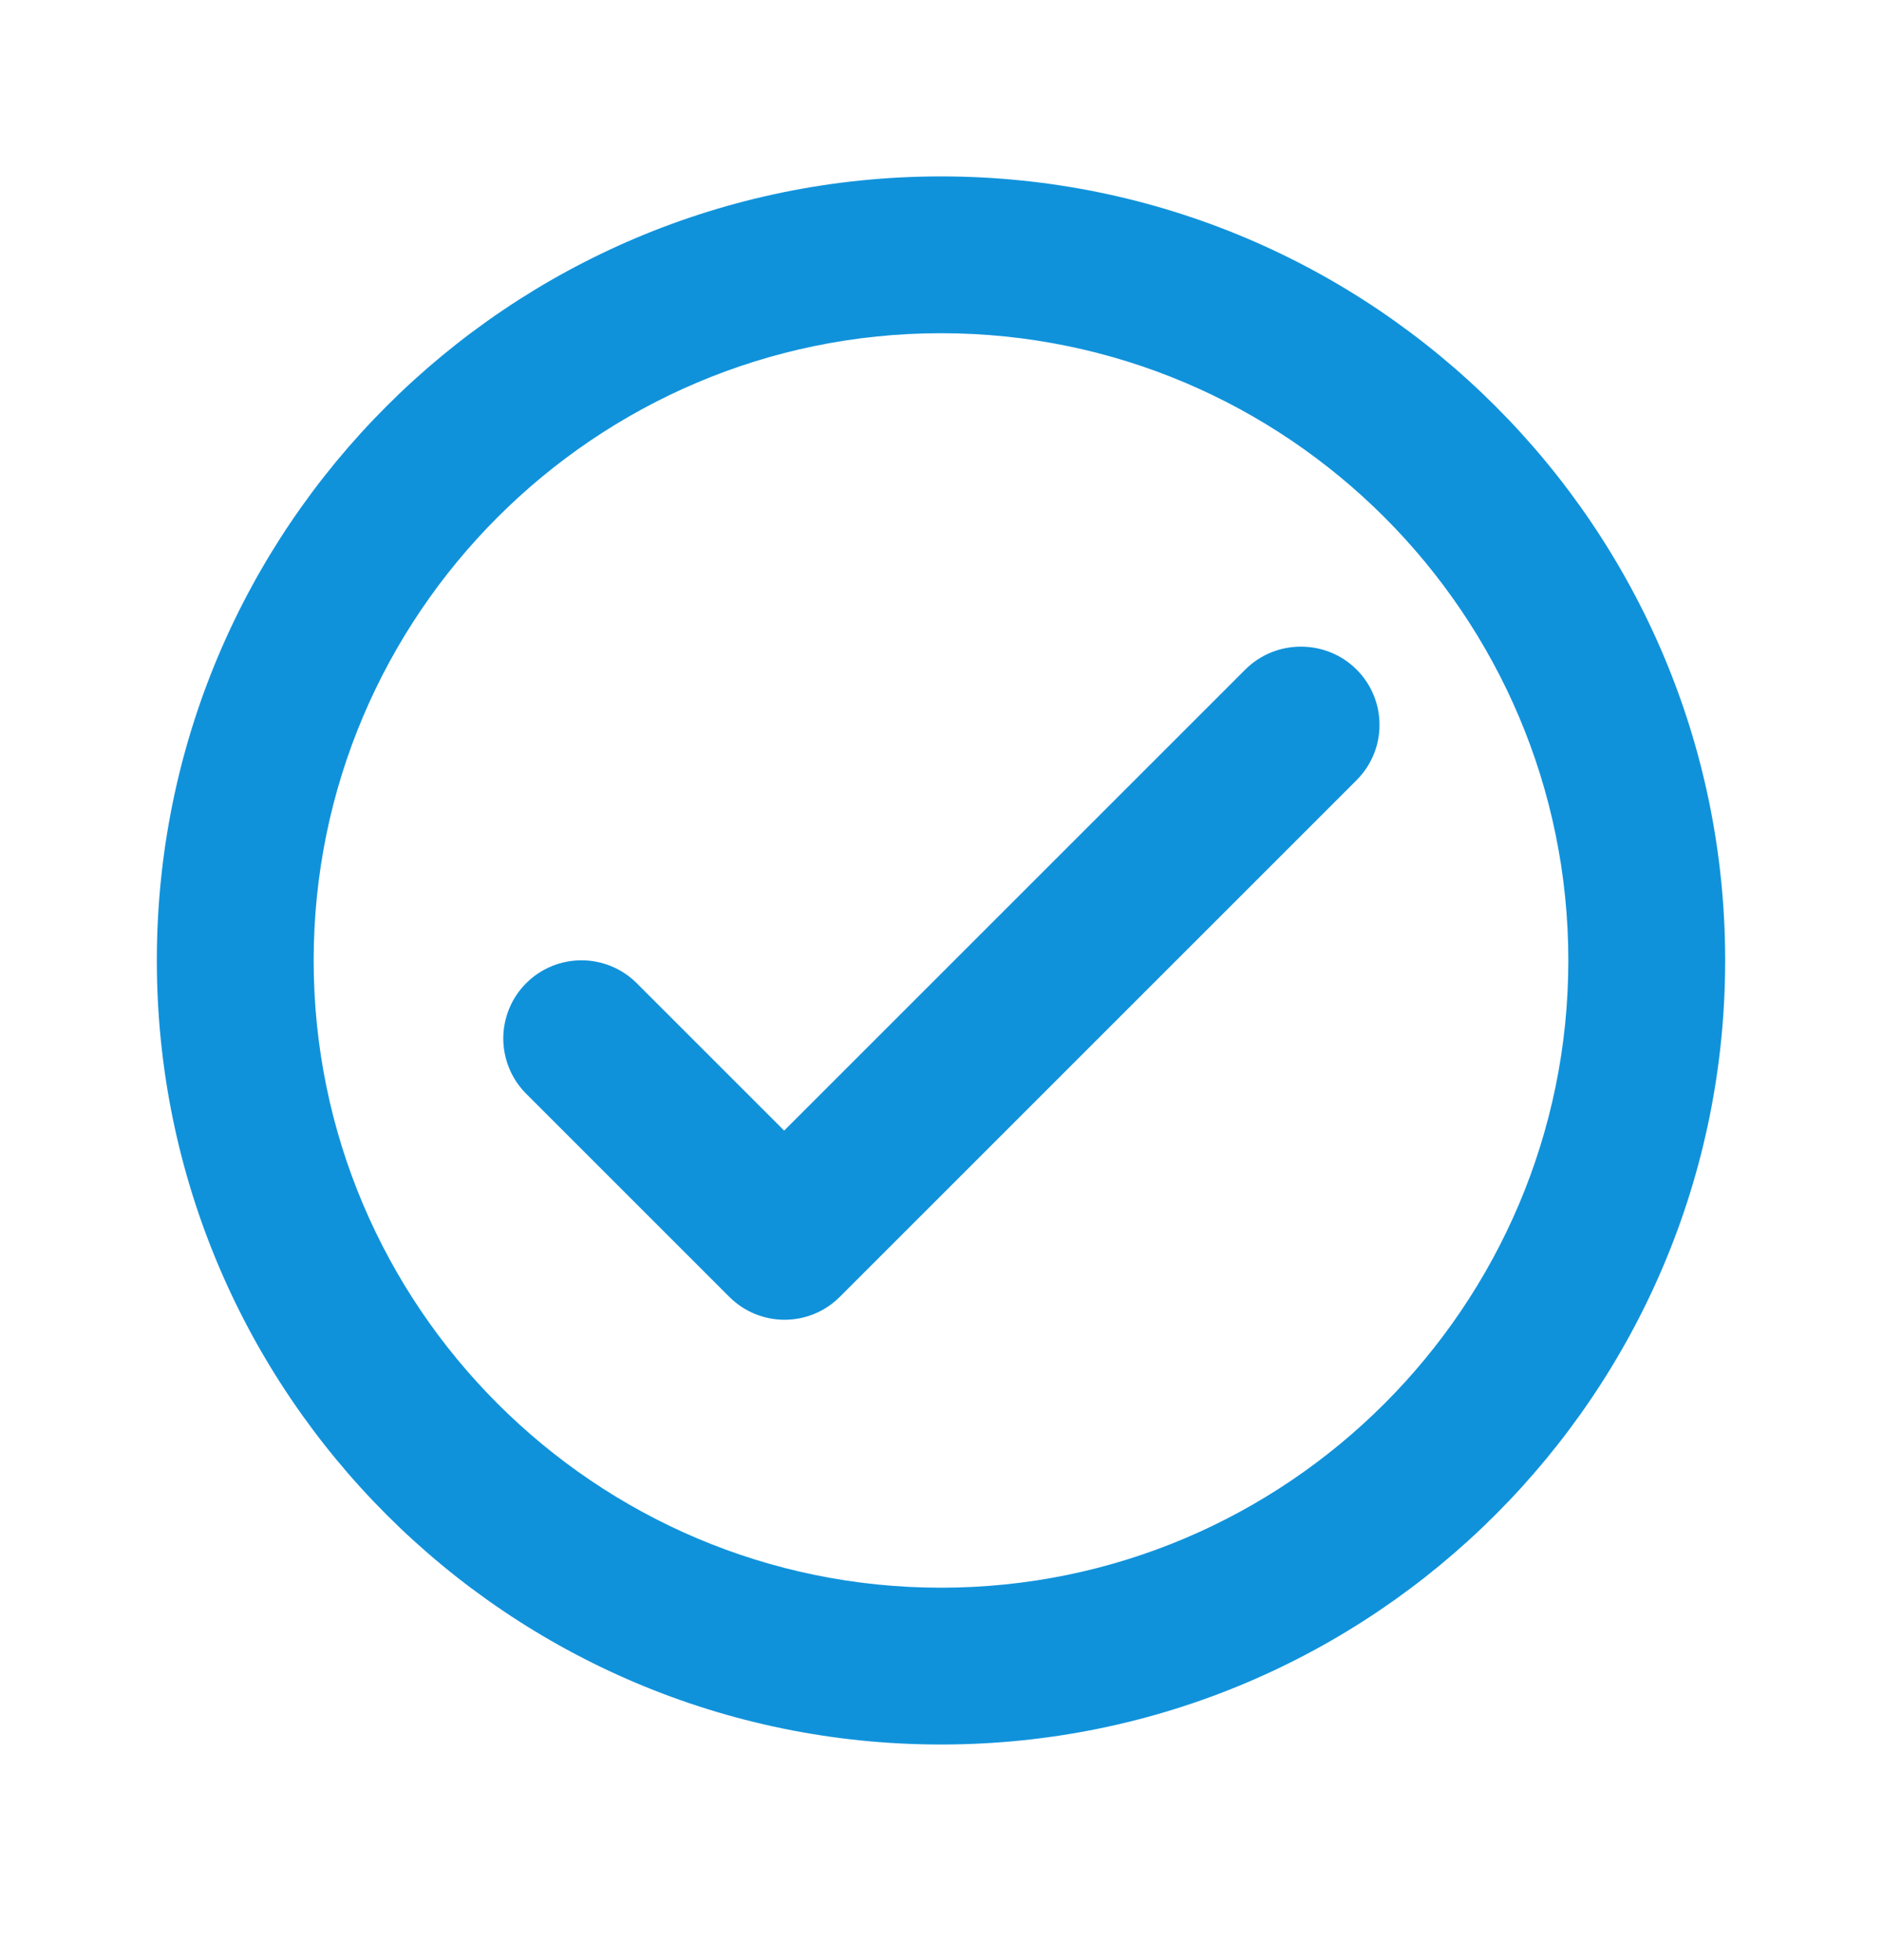 <svg width="24" height="25" viewBox="0 0 24 25" fill="none" xmlns="http://www.w3.org/2000/svg">
<path d="M12 2.25C6.48 2.25 2 6.73 2 12.25C2 17.77 6.48 22.25 12 22.25C17.52 22.25 22 17.77 22 12.25C22 6.73 17.52 2.25 12 2.25ZM12 20.25C7.59 20.25 4 16.66 4 12.25C4 7.84 7.59 4.25 12 4.25C16.41 4.25 20 7.84 20 12.25C20 16.66 16.41 20.25 12 20.25ZM15.88 8.54L10 14.42L8.12 12.54C7.933 12.353 7.679 12.248 7.415 12.248C7.151 12.248 6.897 12.353 6.71 12.54C6.523 12.727 6.418 12.981 6.418 13.245C6.418 13.509 6.523 13.763 6.71 13.95L9.3 16.54C9.69 16.93 10.32 16.93 10.71 16.54L17.3 9.95C17.393 9.857 17.466 9.748 17.516 9.627C17.567 9.506 17.592 9.376 17.592 9.245C17.592 9.114 17.567 8.984 17.516 8.863C17.466 8.742 17.393 8.633 17.3 8.54C16.91 8.15 16.27 8.15 15.88 8.54Z" fill="#1092DB"/>
</svg>
